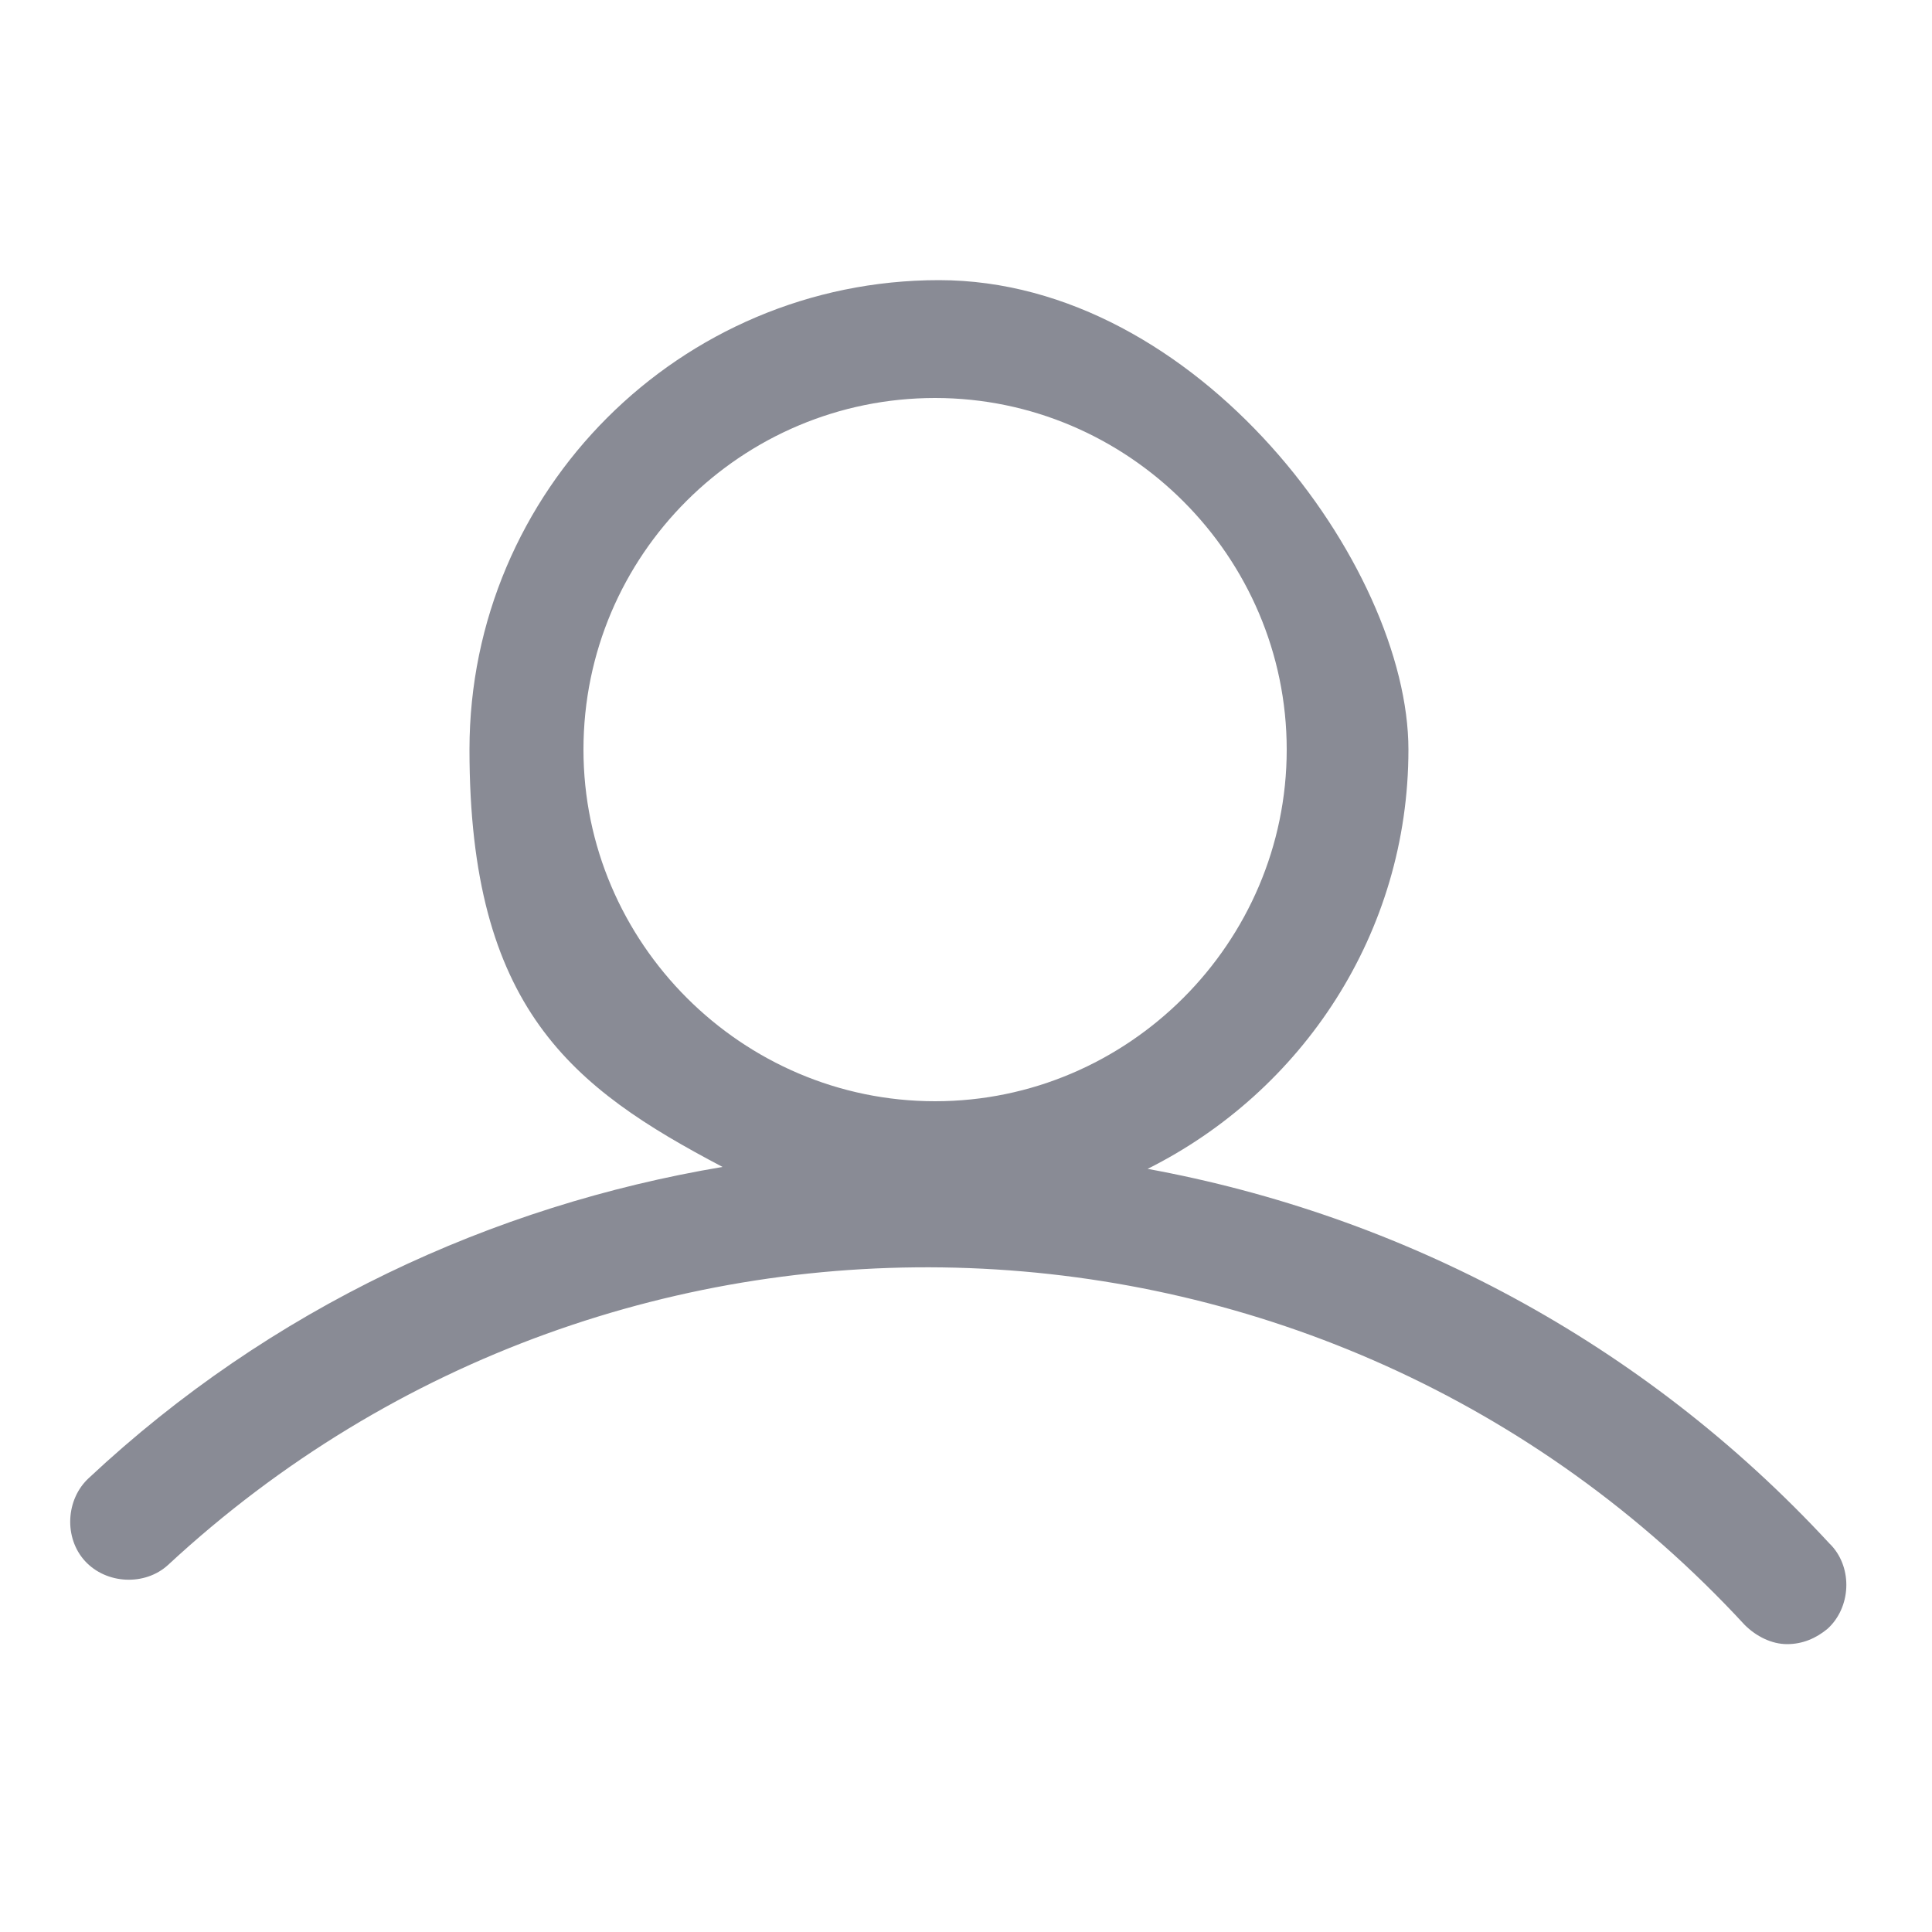 <?xml version="1.0" encoding="UTF-8"?>
<svg id="Capa_1" xmlns="http://www.w3.org/2000/svg" version="1.1" viewBox="0 0 100 100">
  <!-- Generator: Adobe Illustrator 29.0.0, SVG Export Plug-In . SVG Version: 2.1.0 Build 186)  -->
  <defs>
    <style>
      .st0 {
        fill: #898b95;
      }
    </style>
  </defs>
  <path class="st0" d="M94.7,79.9c-9.7-10.5-22.2-17-35.3-19.4,8-4,13.5-12.2,13.5-21.7s-10.9-24.3-24.3-24.3-24.3,10.9-24.3,24.3,5.3,17.5,13.1,21.6c-11.9,2-23.4,7.3-32.8,16.1-1.2,1.1-1.3,3.1-.2,4.3,1.1,1.2,3.1,1.3,4.3.2,23.4-21.7,60-20.3,81.6,3.1.6.6,1.4,1,2.2,1s1.5-.3,2.1-.8c1.2-1.1,1.3-3.1.2-4.3ZM30.2,38.8c0-10.1,8.2-18.2,18.2-18.2s18.2,8.2,18.2,18.2-8.2,18.2-18.2,18.2-18.2-8.2-18.2-18.2Z"/>
</svg>
